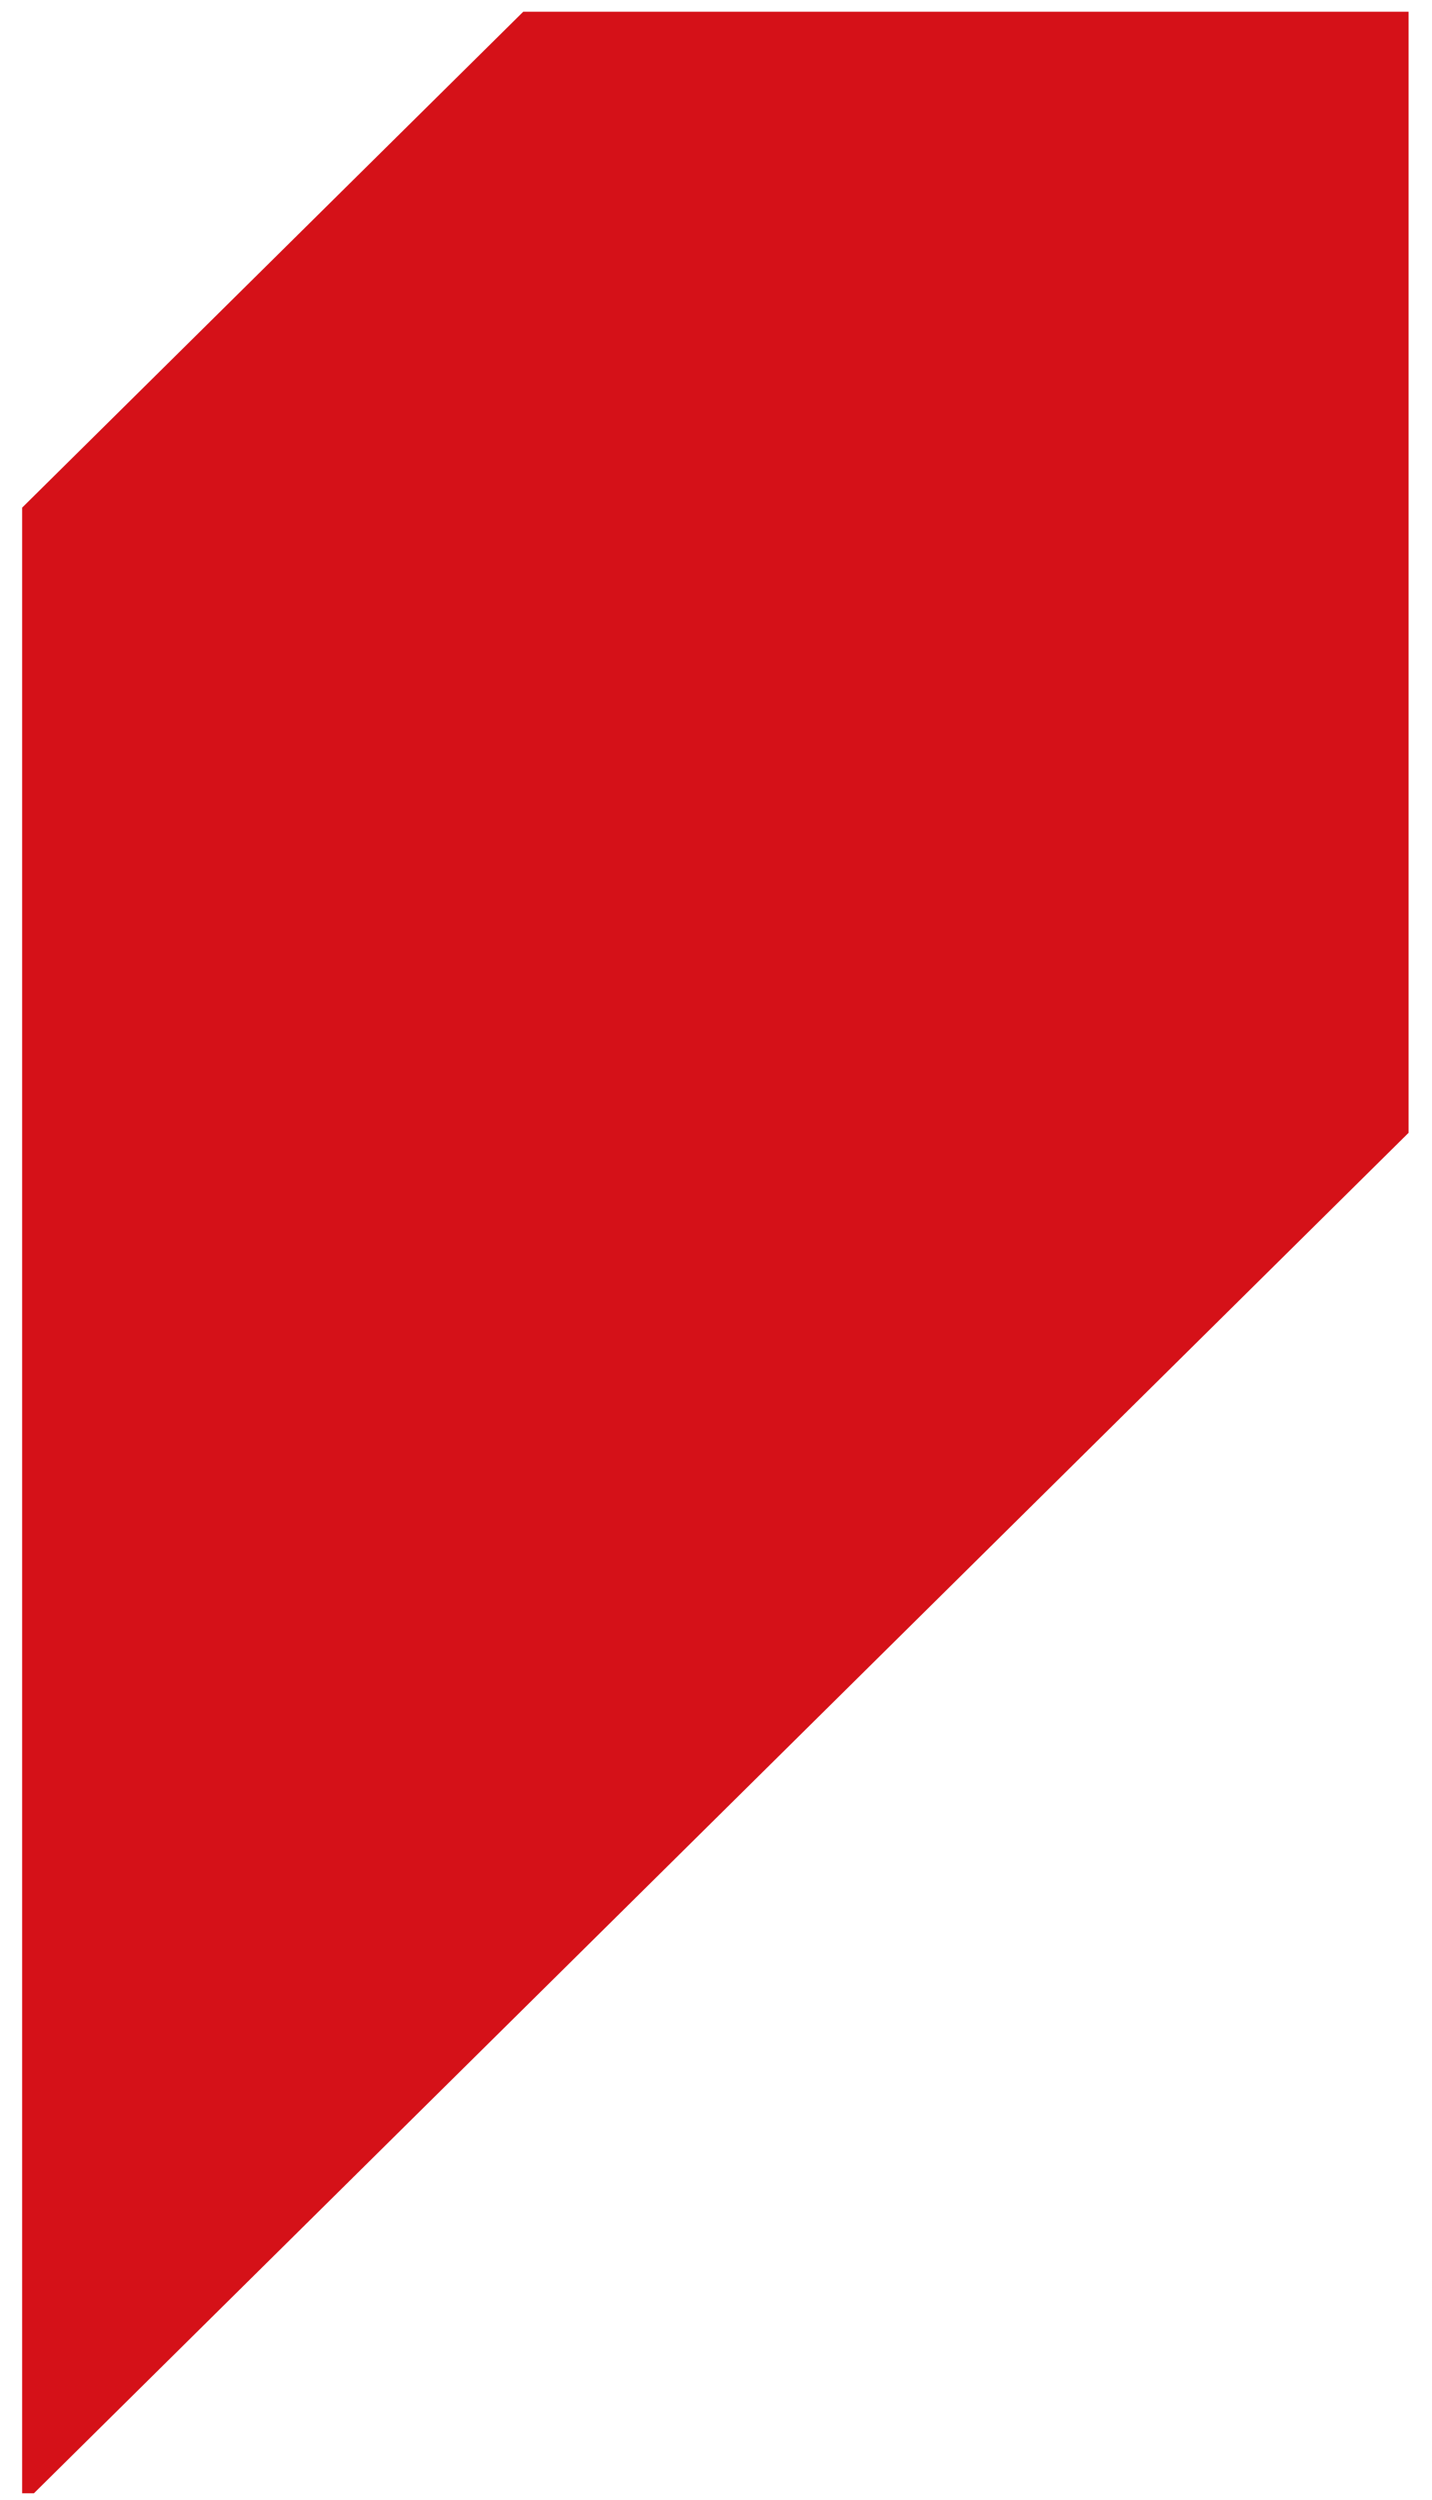 <?xml version="1.0" encoding="utf-8"?>
<!-- Generator: Adobe Illustrator 19.0.0, SVG Export Plug-In . SVG Version: 6.00 Build 0)  -->
<svg version="1.1" id="Camada_1" xmlns="http://www.w3.org/2000/svg" xmlns:xlink="http://www.w3.org/1999/xlink" x="0px" y="0px"
	 viewBox="0 0 110 192" style="enable-background:new 0 0 110 192;" xml:space="preserve">
<style type="text/css">
	.st0{fill:#D51118;stroke:#D51118;stroke-miterlimit:10;}
</style>
<polygon id="XMLID_16_" class="st0" points="40.4,1.4 2.2,39.2 2.2,191 2.4,191 107.7,86.8 107.7,1.4 "/>
</svg>
